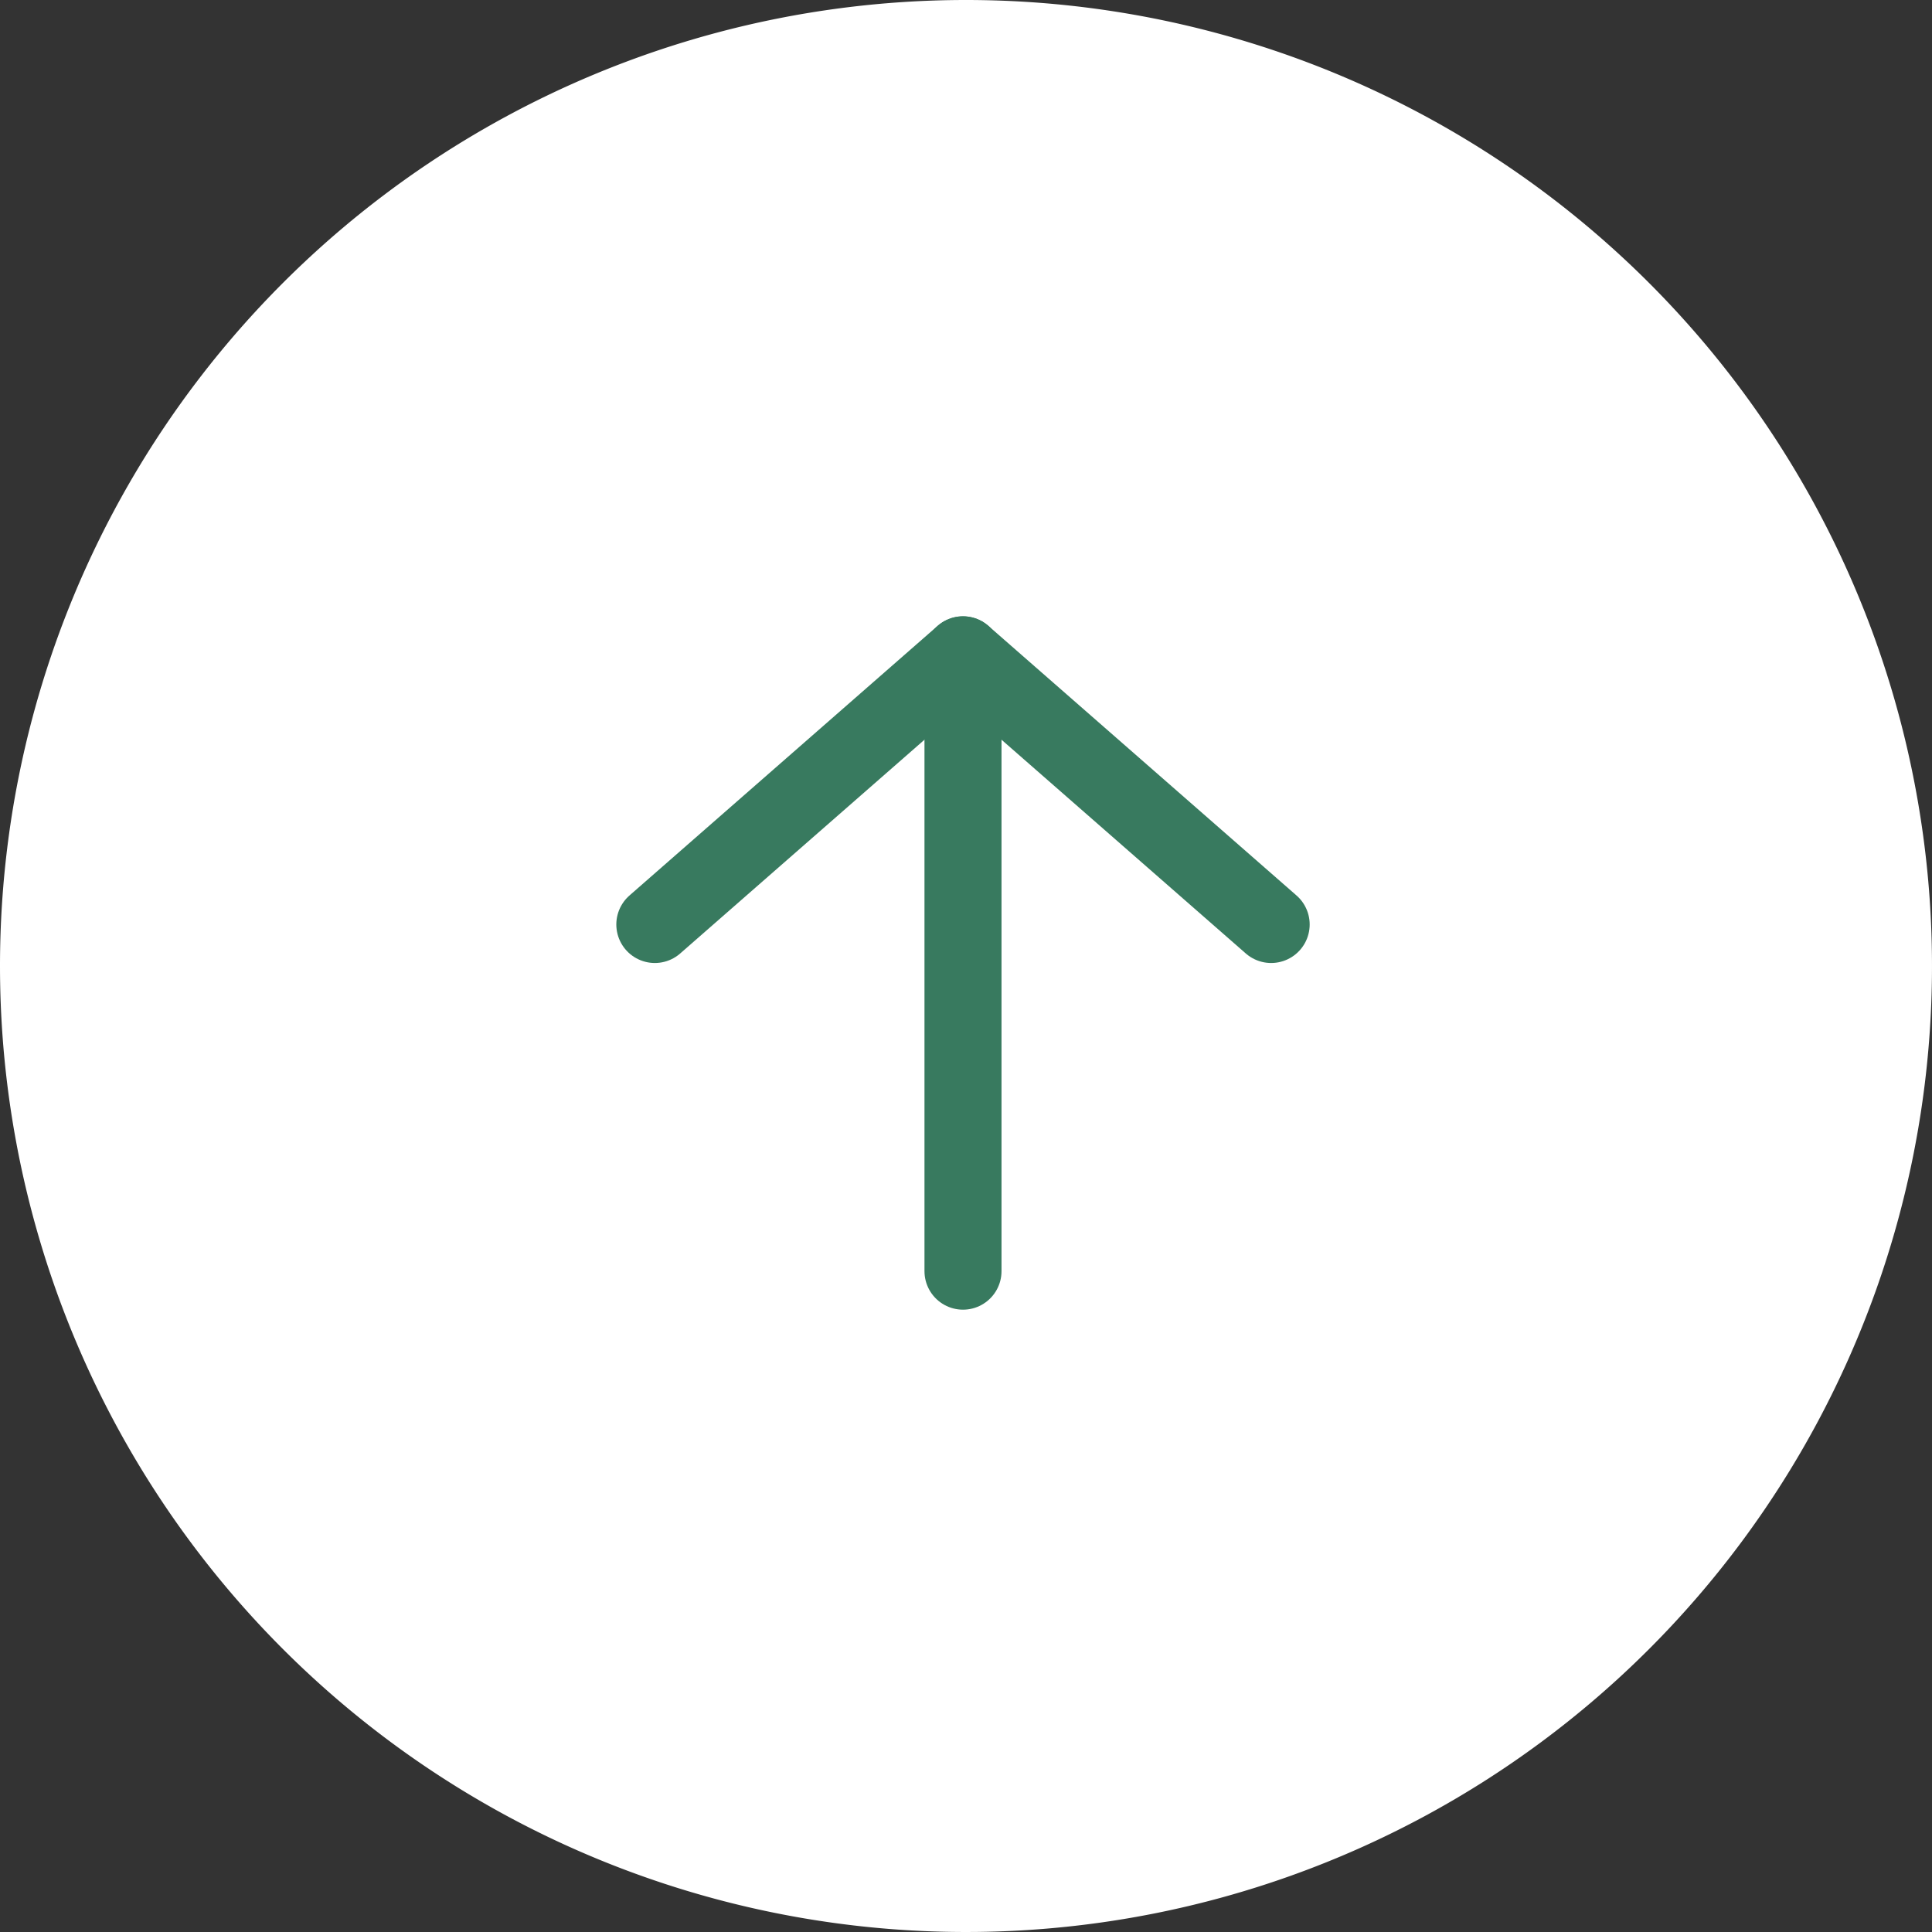 <svg xmlns="http://www.w3.org/2000/svg" width="50.156" height="50.156" viewBox="0 0 50.156 50.156"><rect x="0" y="0" width="50.156" height="50.156" fill="#333333" stroke="none"/><g transform="translate(-0.301)"><path d="M25.078,0A25.078,25.078,0,1,1,0,25.078,25.078,25.078,0,0,1,25.078,0Z" transform="translate(0.301)" fill="#fff"/><g transform="translate(12.301 12)"><line y1="16" transform="translate(13 5)" stroke-width="2" stroke="#387a5f" stroke-linecap="round" stroke-linejoin="round" fill="none"/><path d="M5,12l8-7,8,7" transform="translate(0)" fill="none" stroke="#387a5f" stroke-linecap="round" stroke-linejoin="round" stroke-width="2"/></g></g></svg>